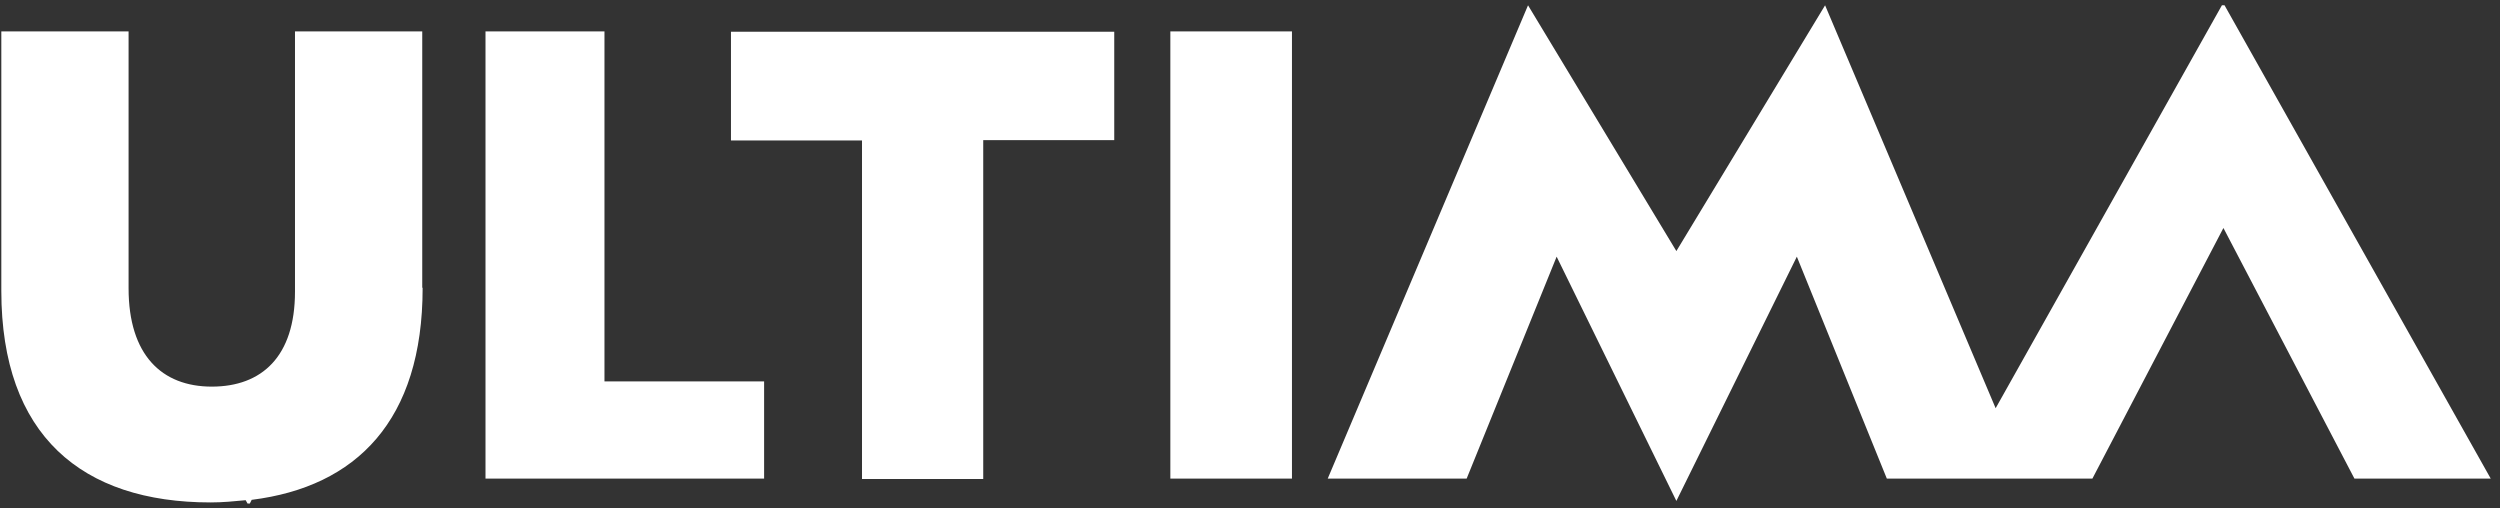 <svg width="236" height="48" viewBox="0 0 236 48" fill="none" xmlns="http://www.w3.org/2000/svg">
<rect x="0" y="0" width="236" height="48" fill="#333333" stroke="none"/>
<g clip-path="url(#clip0_2783_300)">
<path d="M39.86 27.146V2.961H27.847V27.533C27.847 33.65 24.72 36.497 19.993 36.497C15.266 36.497 12.138 33.509 12.138 27.216V2.961H0.125V27.463C0.125 41.102 7.731 47.43 19.886 47.43C21.023 47.43 22.09 47.324 23.191 47.219L23.369 47.535H23.582L23.76 47.184C33.641 45.953 39.896 39.696 39.896 27.181M72.132 36.005H57.062V2.961H45.831V45.18H72.132V36.005ZM92.817 13.226H105.185V2.996H69.004V13.261H81.373V45.215H92.817V13.226ZM110.481 45.18H121.961V2.961H110.481V45.18ZM235.125 45.18L209.997 0.5H209.748L188.388 38.536L172.288 0.5L158.249 23.701L144.246 0.5L125.337 45.18H138.452L146.947 24.229L158.249 47.289L169.622 24.229L178.117 45.18H197.522L209.891 21.522L222.259 45.18H235.125Z" fill="white"/>
</g>
<defs>
<clipPath id="clip0_2783_300">
<rect width="235" height="47" fill="white" transform="translate(0.125 0.5)"/>
</clipPath>
</defs>
</svg>
